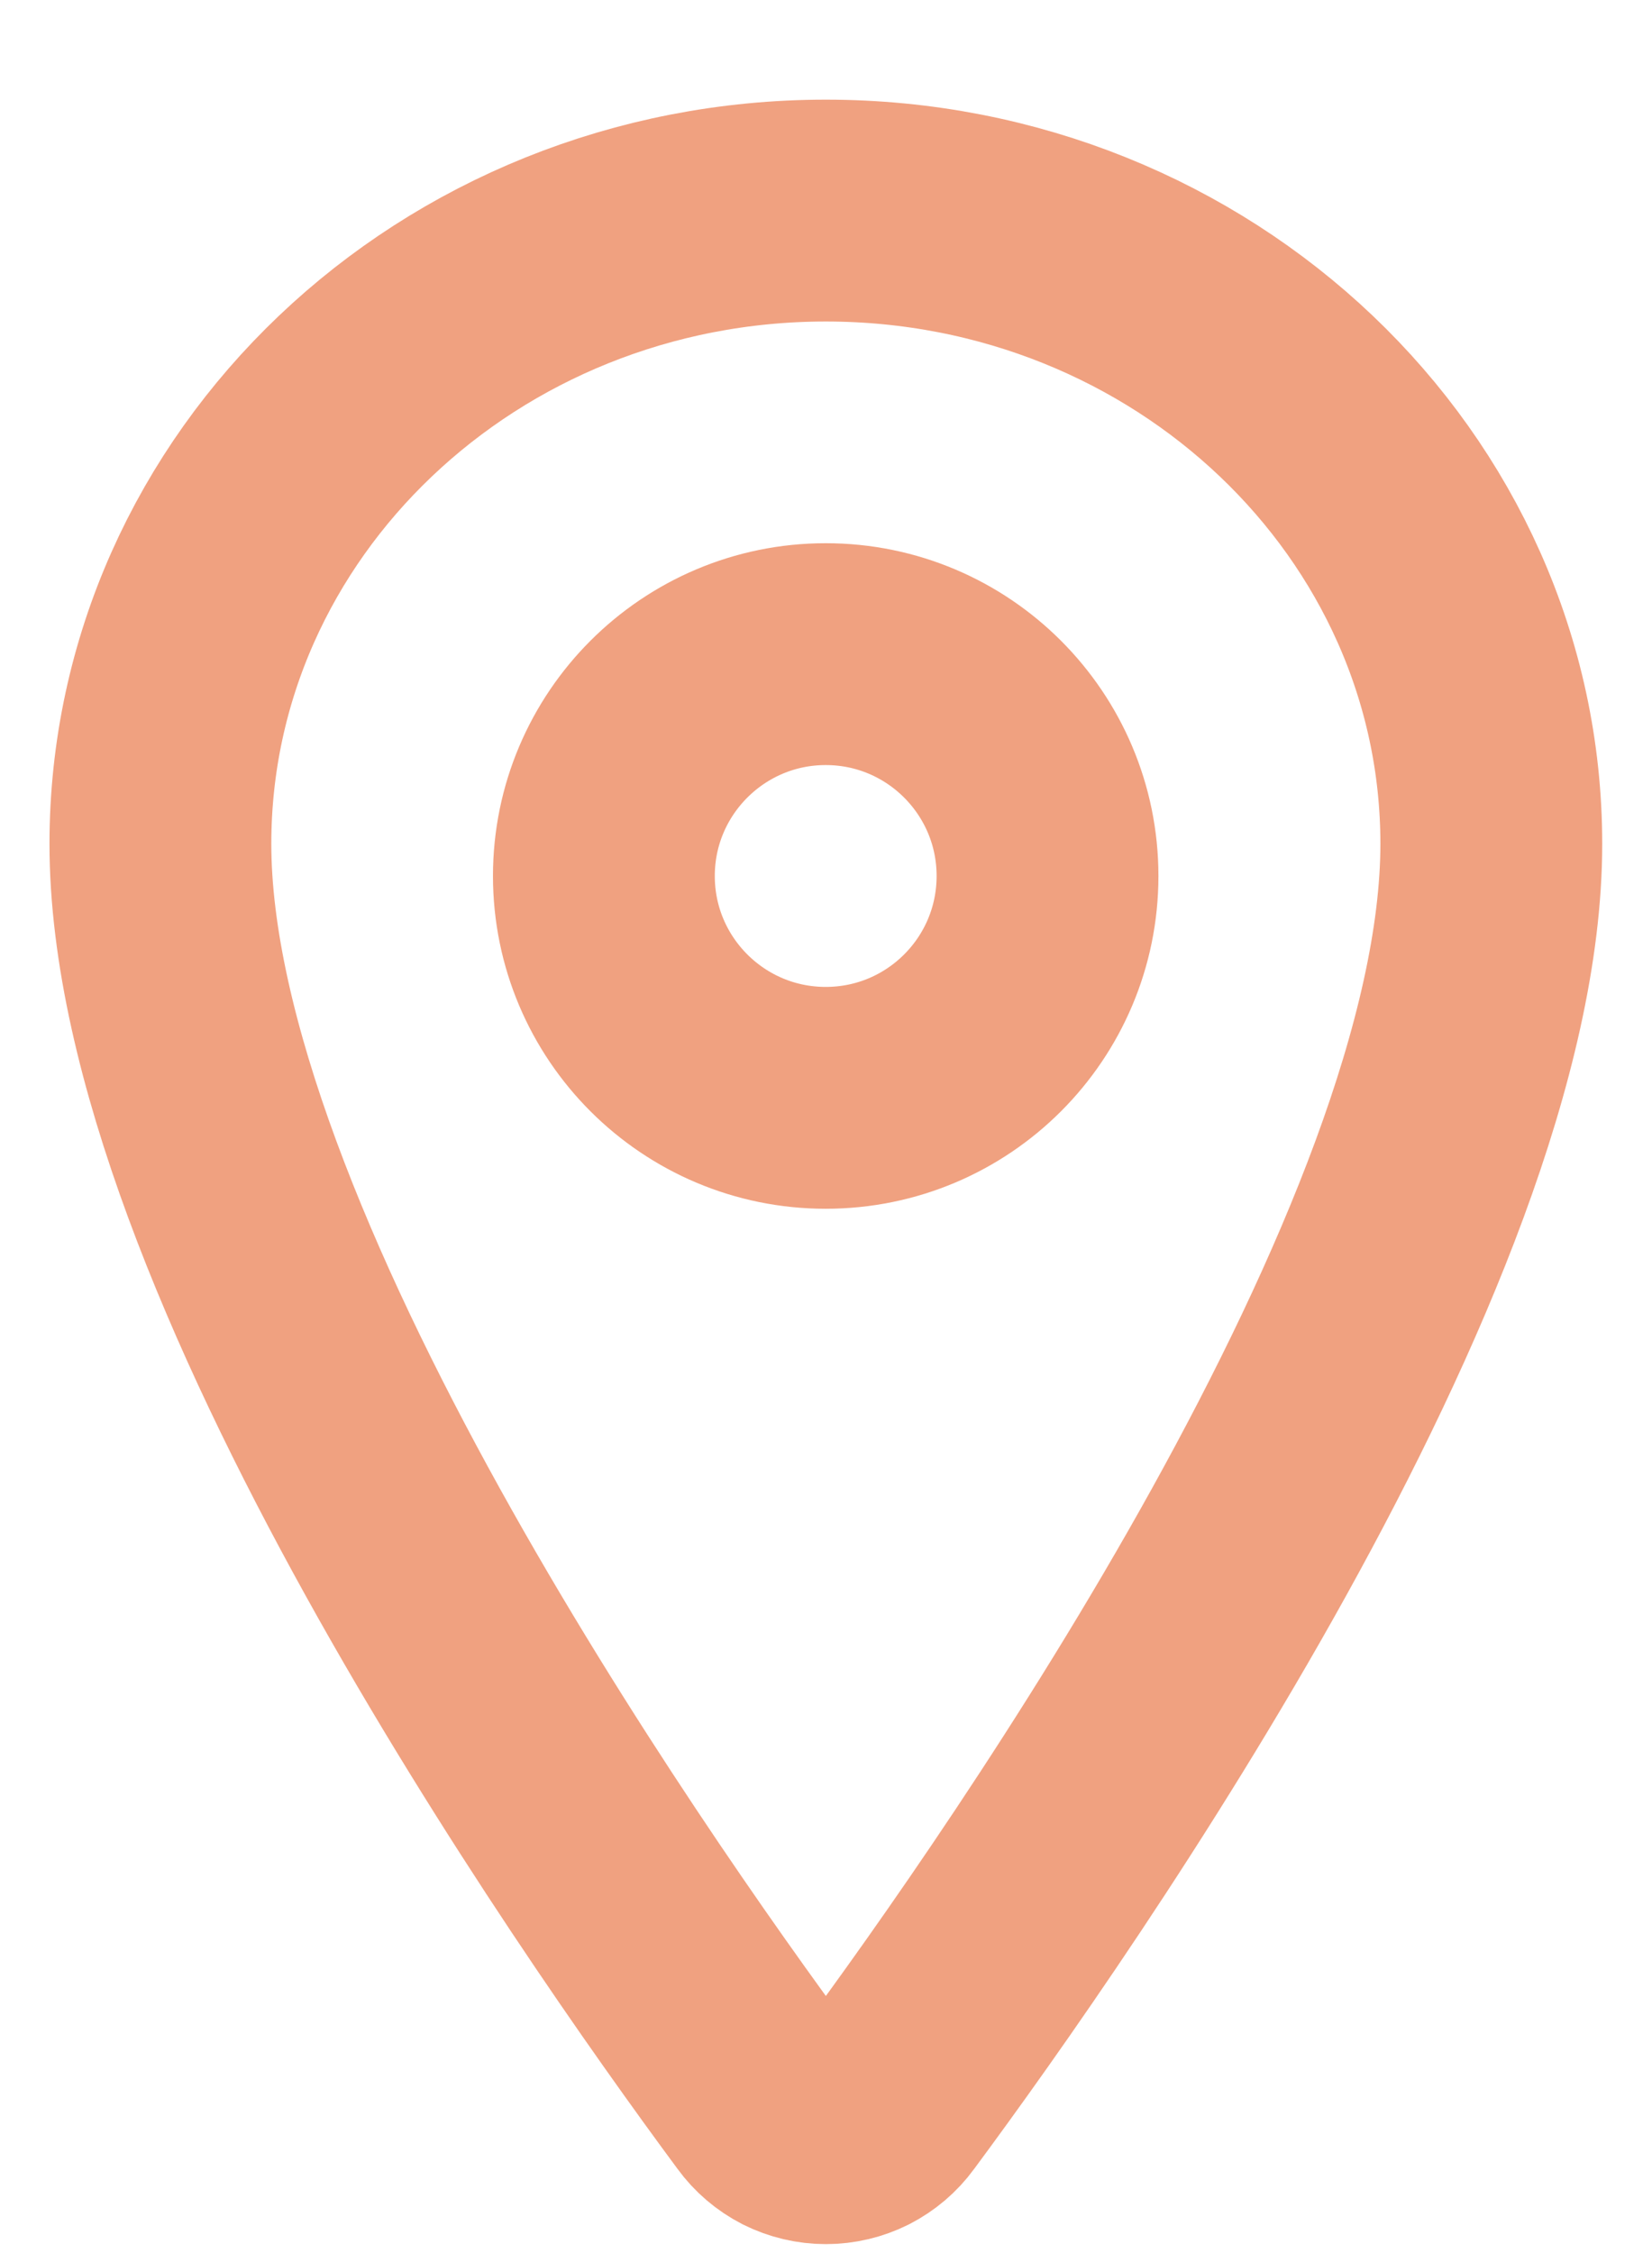 <svg width="11" height="15" viewBox="0 0 11 15" fill="none" xmlns="http://www.w3.org/2000/svg">
<path d="M5.499 1.402C3.053 1.402 1.068 3.291 1.068 5.618C1.068 8.295 4.022 12.537 5.107 14.003C5.152 14.065 5.211 14.115 5.279 14.15C5.347 14.184 5.423 14.202 5.499 14.202C5.576 14.202 5.651 14.184 5.719 14.15C5.787 14.115 5.846 14.065 5.891 14.003C6.976 12.538 9.93 8.297 9.93 5.618C9.93 3.291 7.945 1.402 5.499 1.402Z" stroke="#F0A180" stroke-width="1.477" stroke-linecap="round" stroke-linejoin="round"/>
<path d="M5.498 7.309C6.314 7.309 6.975 6.648 6.975 5.832C6.975 5.017 6.314 4.355 5.498 4.355C4.683 4.355 4.021 5.017 4.021 5.832C4.021 6.648 4.683 7.309 5.498 7.309Z" stroke="#F0A180" stroke-width="1.477" stroke-linecap="round" stroke-linejoin="round"/>
</svg>
